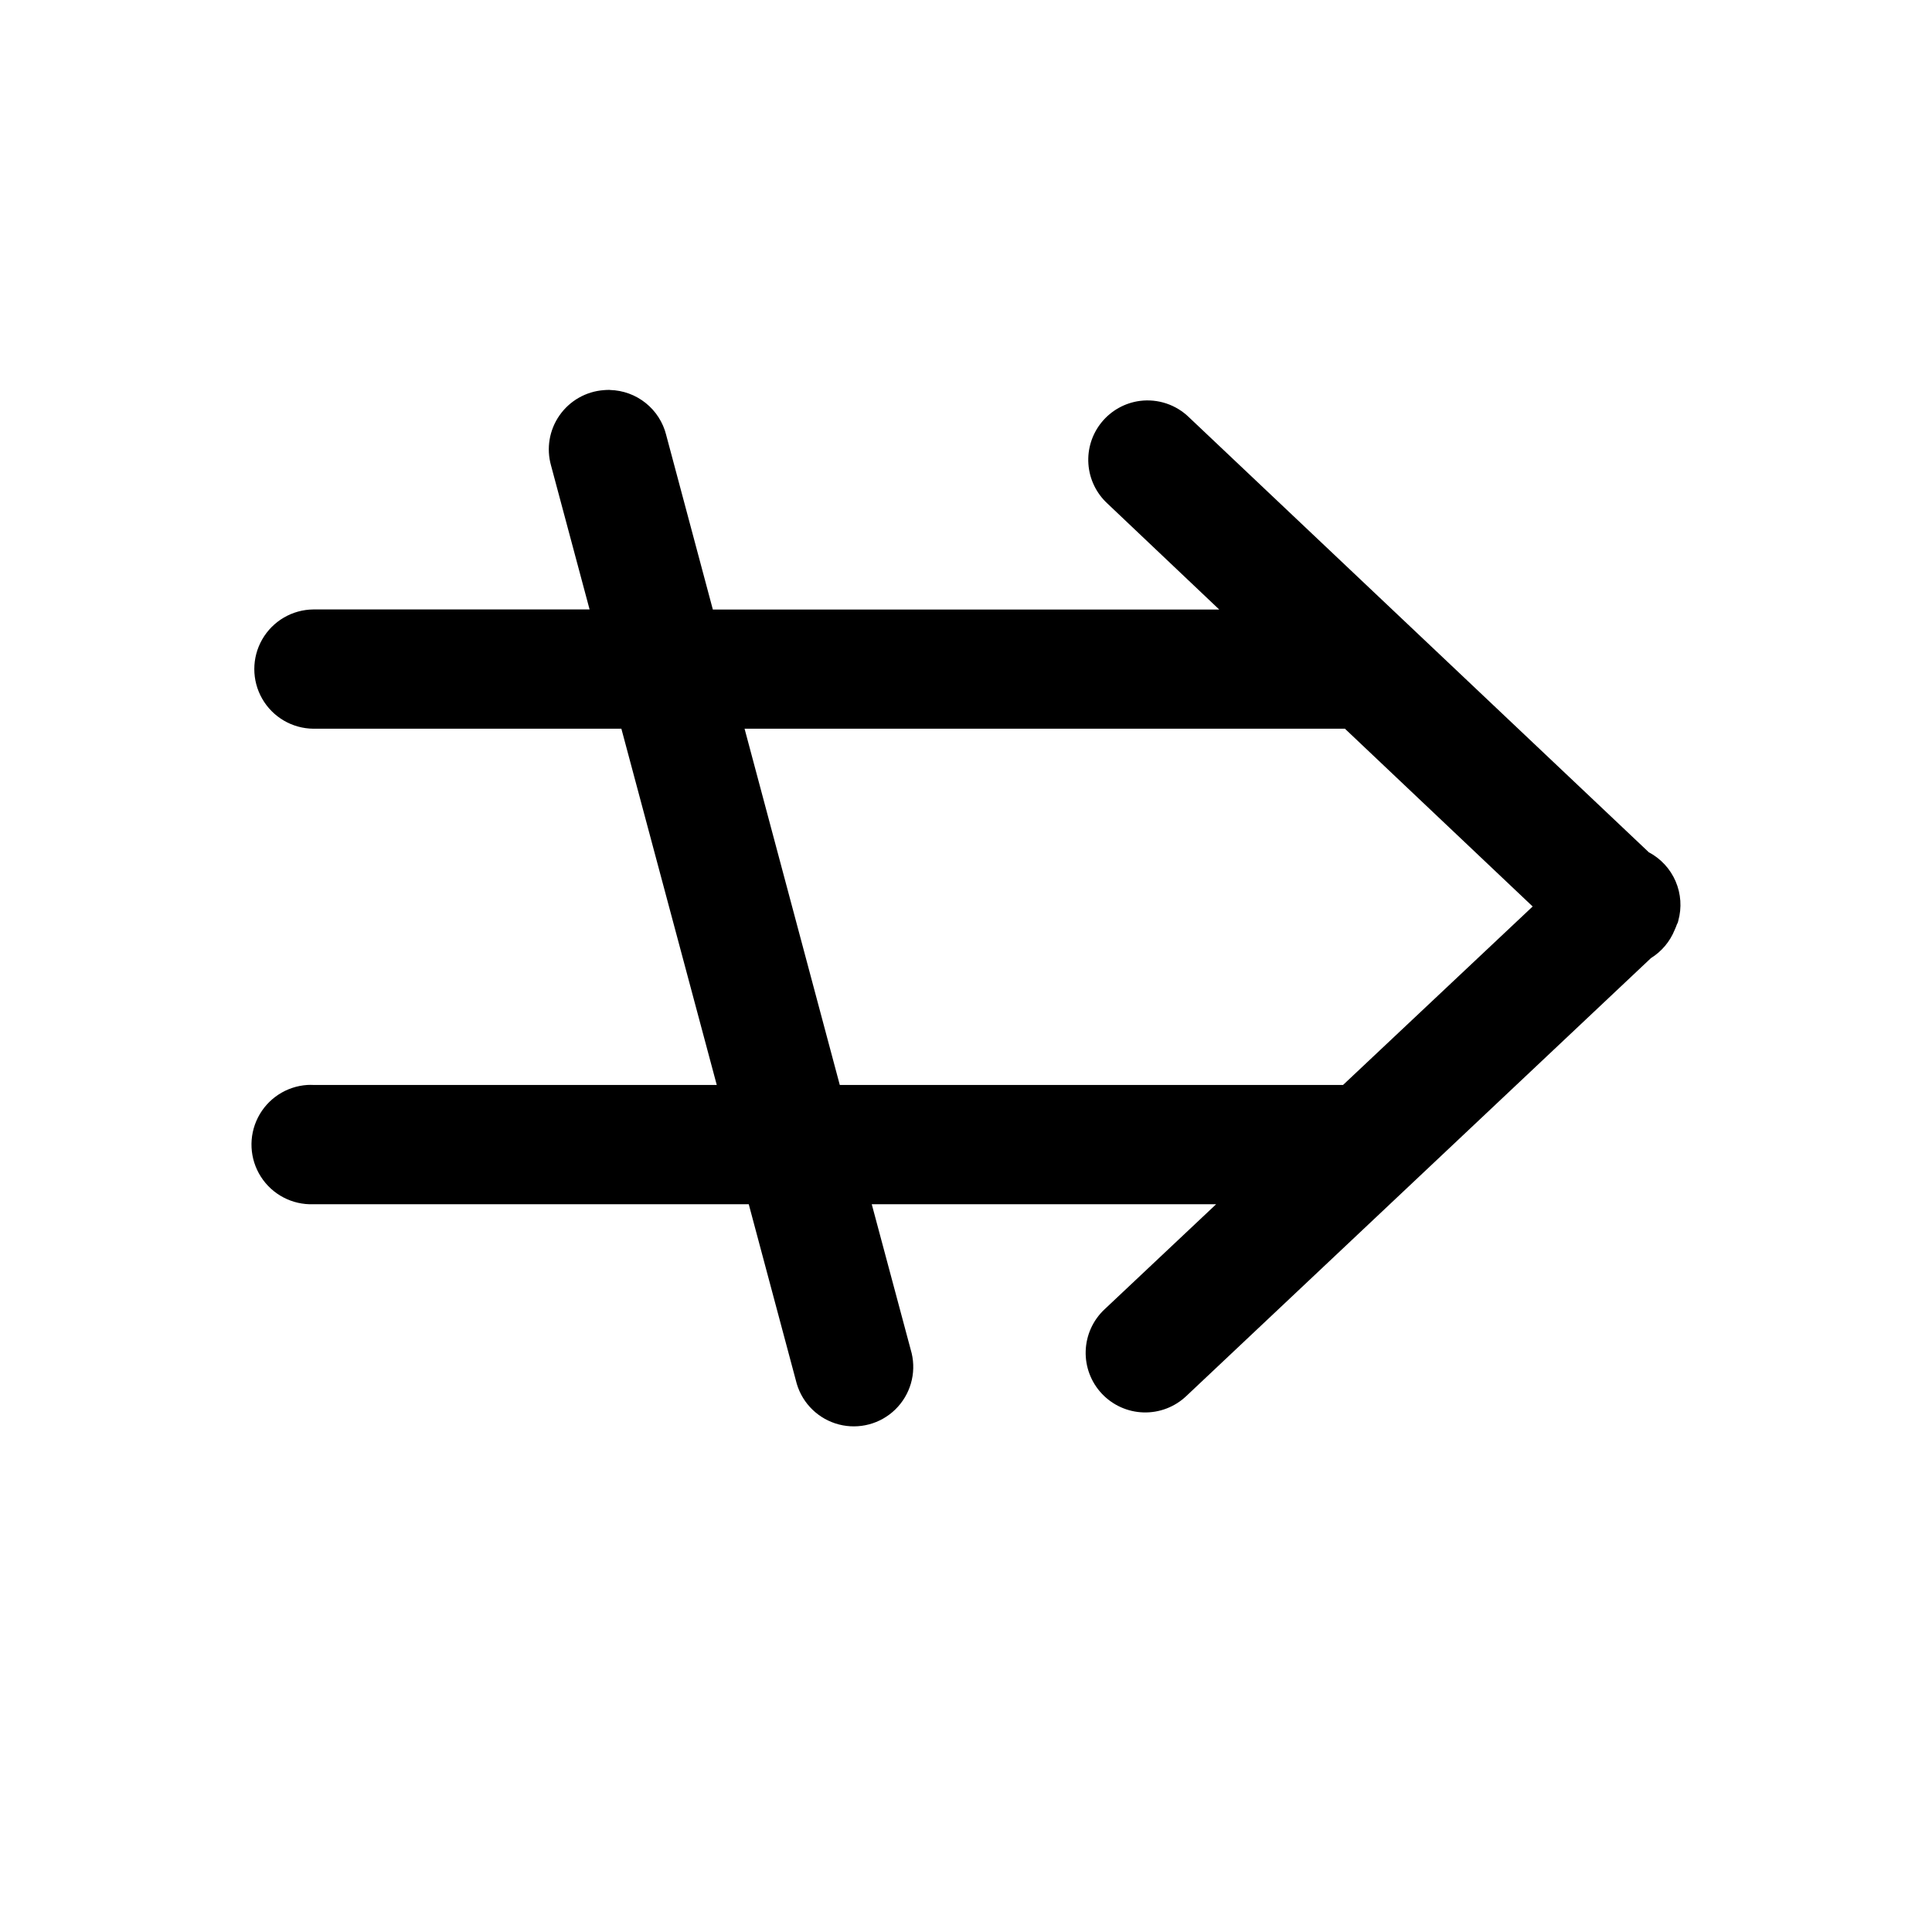 <?xml version="1.0" encoding="UTF-8"?>
<!-- The Best Svg Icon site in the world: iconSvg.co, Visit us! https://iconsvg.co -->
<svg fill="#000000" width="800px" height="800px" version="1.1" viewBox="144 144 512 512" xmlns="http://www.w3.org/2000/svg">
 <path d="m305.59 247.33c-0.531-0.008-1.062 0.012-1.594 0.062-4.711 0.355-9.012 2.809-11.719 6.684-2.707 3.875-3.527 8.758-2.242 13.305l10.211 38.129h-73.184c-5.617 0.047-10.781 3.07-13.574 7.941-2.793 4.871-2.793 10.855 0 15.727 2.793 4.871 7.957 7.894 13.574 7.941h81.609l25.277 94.402-106.89 0.004c-0.531-0.027-1.066-0.027-1.598 0-5.59 0.355-10.578 3.644-13.109 8.645s-2.231 10.965 0.793 15.684c3.019 4.719 8.312 7.488 13.914 7.281h115.37l12.73 47.602c1.578 5.293 5.809 9.375 11.156 10.762 5.344 1.383 11.027-0.129 14.973-3.992 3.949-3.863 5.586-9.512 4.316-14.887l-10.578-39.484h91.266l-29.582 27.859c-3.062 2.871-4.856 6.836-4.988 11.031-0.133 4.191 1.41 8.266 4.285 11.32s6.848 4.84 11.039 4.961c4.195 0.121 8.262-1.43 11.312-4.309l123.06-115.99 0.062-0.062-0.004-0.004c2.856-1.766 5.074-4.394 6.332-7.508 0.223-0.484 0.422-0.977 0.598-1.477 0.082-0.156 0.16-0.316 0.238-0.477 0.043-0.156 0.082-0.316 0.121-0.477 0.961-3.461 0.711-7.144-0.707-10.445-1.422-3.301-3.926-6.016-7.102-7.695l-121.83-115.25c-3.449-3.375-8.254-4.984-13.039-4.367-3.977 0.523-7.602 2.547-10.137 5.656-2.539 3.106-3.793 7.062-3.508 11.062 0.281 4.004 2.082 7.746 5.027 10.465l29.645 28.105h-134.2l-12.363-46.246h0.004c-0.836-3.344-2.742-6.324-5.43-8.477-2.688-2.156-6.008-3.371-9.453-3.457zm35.73 89.789h159.1l49.754 47.109-50.246 47.293c-0.156-0.004-0.316-0.004-0.477 0h-132.9z"/>
</svg>